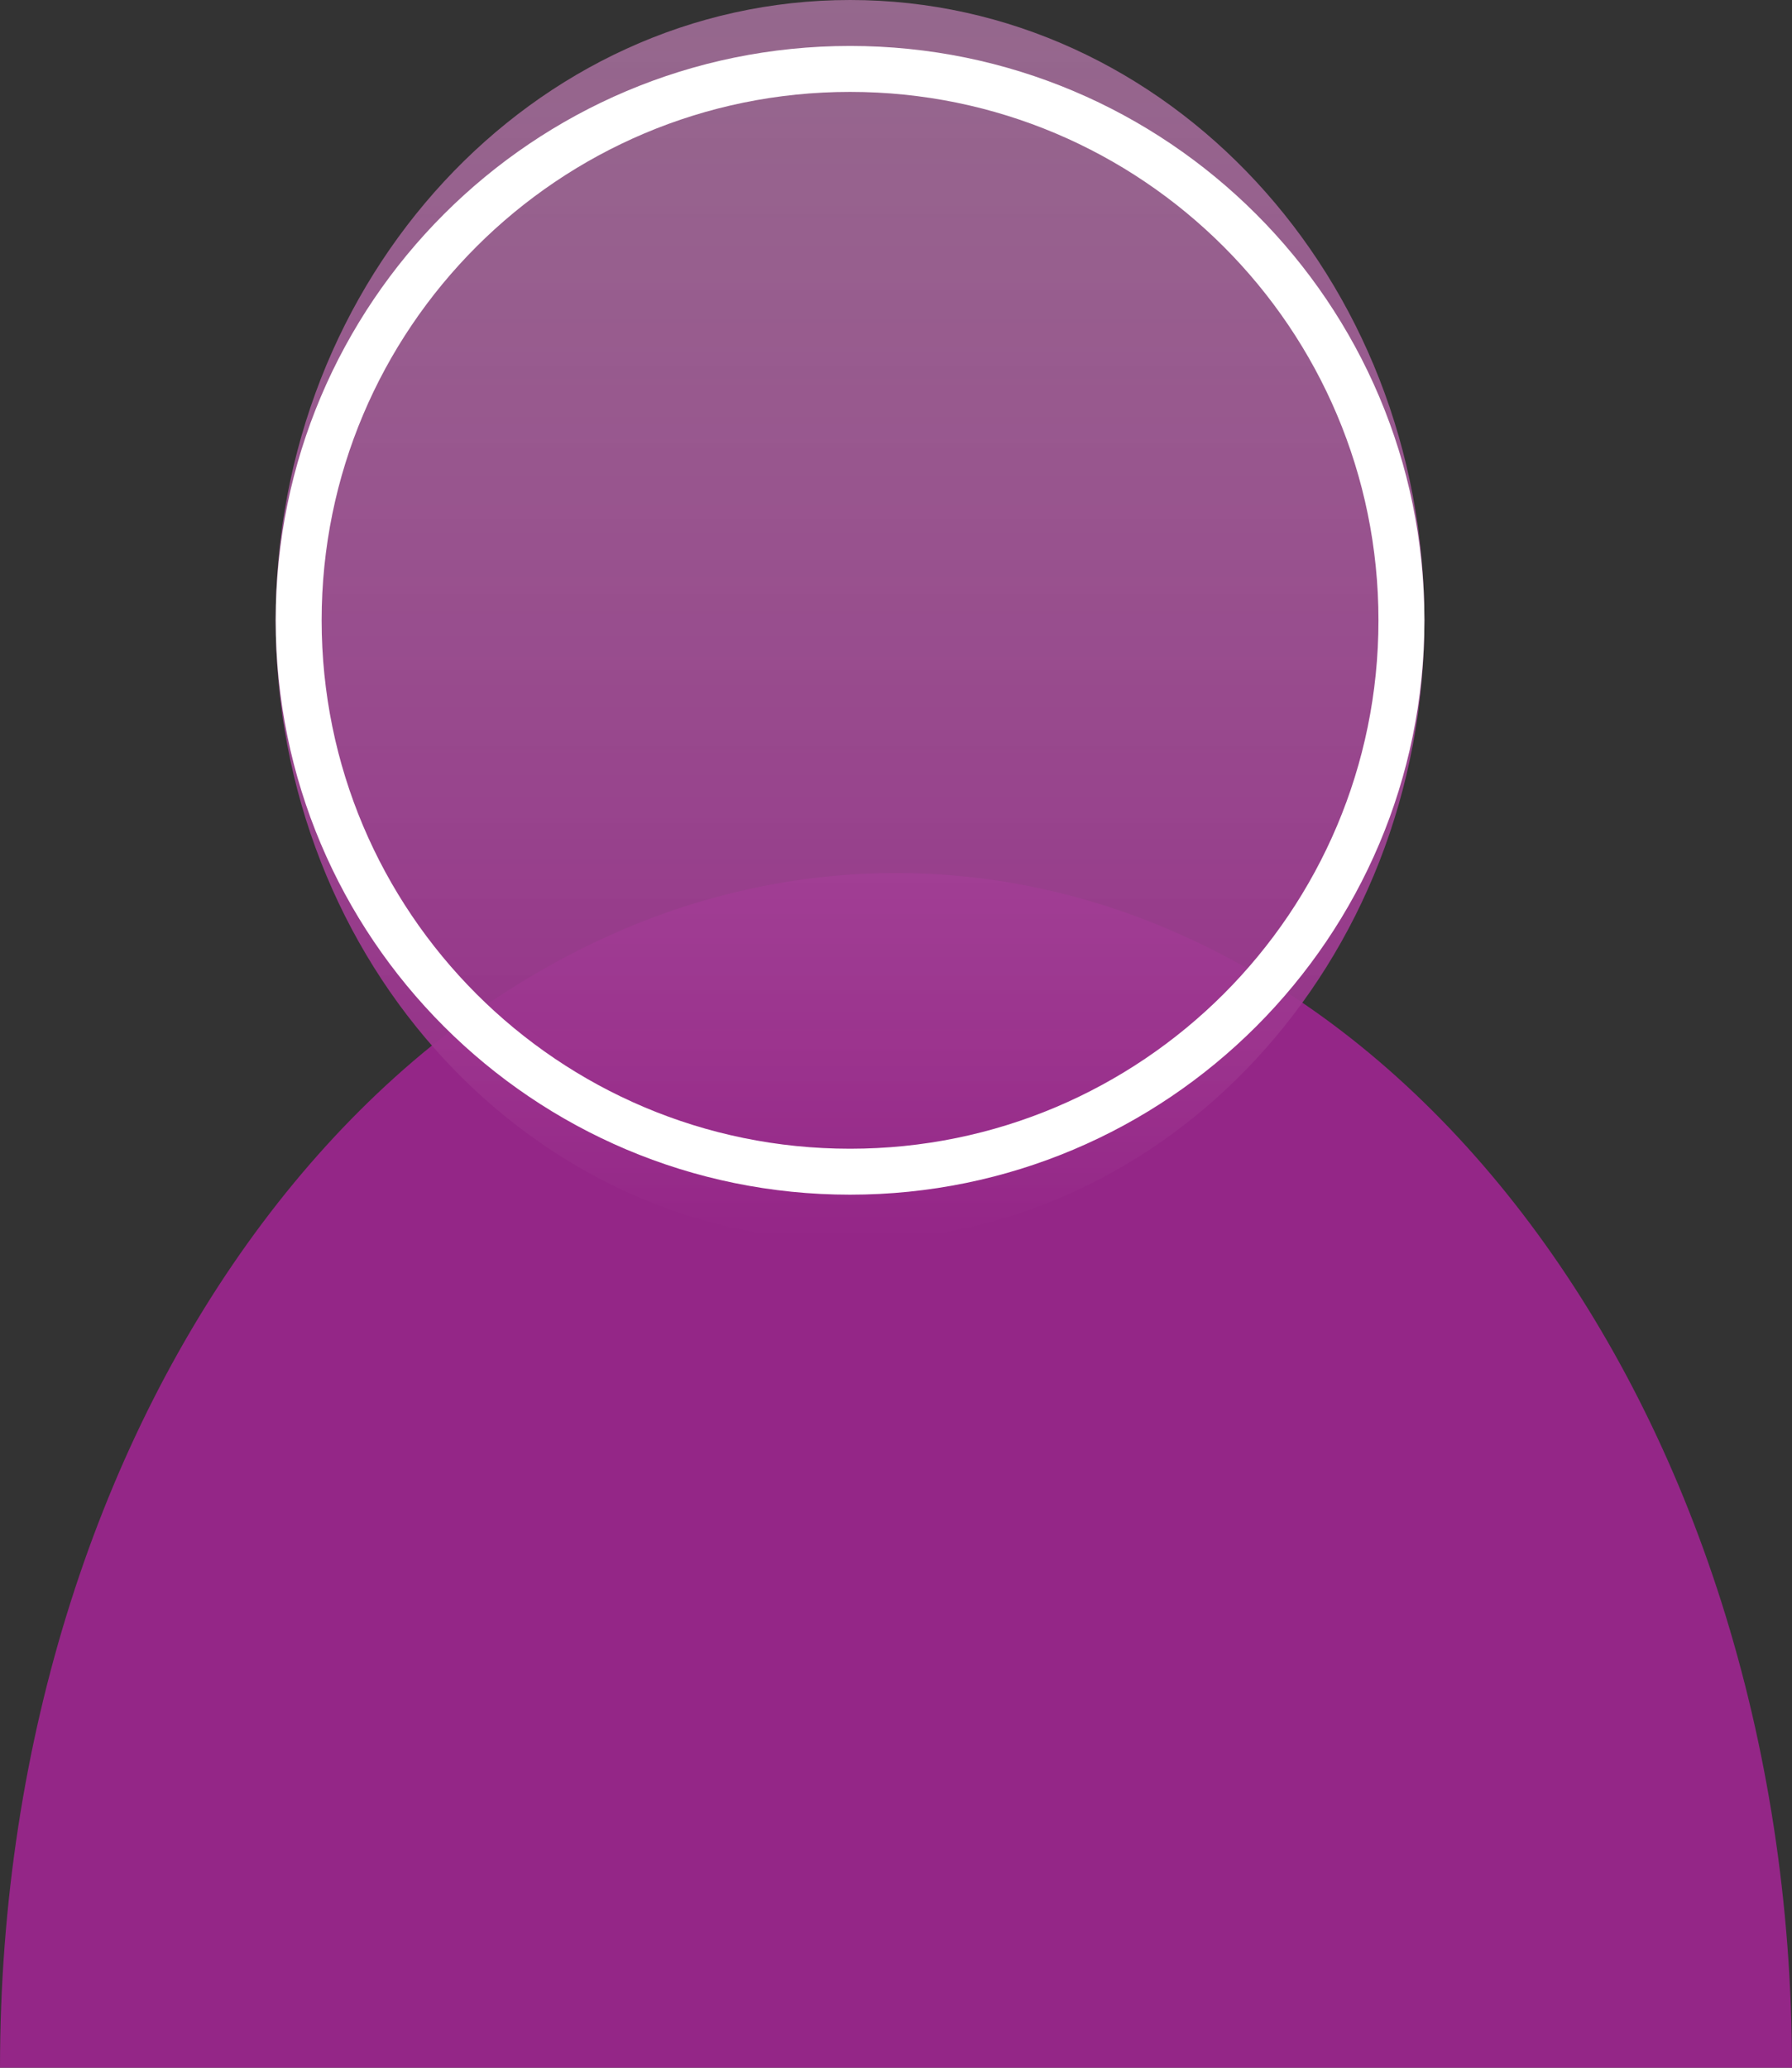 <svg width="39" height="45" viewBox="0 0 39 45" fill="none" xmlns="http://www.w3.org/2000/svg">
<rect x="0" y="0" width="39" height="45" fill="#333333" stroke="none"/>
<path d="M0 45C0 30.641 8.731 19 19.5 19C30.269 19 39 30.641 39 45" fill="#942687"/>
<path d="M18.5 27C25.404 27 31 20.956 31 13.5C31 6.044 25.404 0 18.5 0C11.596 0 6 6.044 6 13.5C6 20.956 11.596 27 18.5 27Z" fill="url(#paint0_linear_69_345)"/>
<path d="M30.5 13.5C30.5 20.127 25.127 25.5 18.5 25.5C11.873 25.5 6.5 20.127 6.5 13.5C6.5 6.873 11.873 1.5 18.5 1.5C25.127 1.5 30.5 6.873 30.5 13.5Z" stroke="white"/>
<defs>
<linearGradient id="paint0_linear_69_345" x1="18.5" y1="0" x2="18.5" y2="27" gradientUnits="userSpaceOnUse">
<stop stop-color="#C381B7" stop-opacity="0.68"/>
<stop offset="1" stop-color="#942687"/>
<stop offset="1" stop-color="#5D3E57" stop-opacity="0.18"/>
</linearGradient>
</defs>
</svg>
